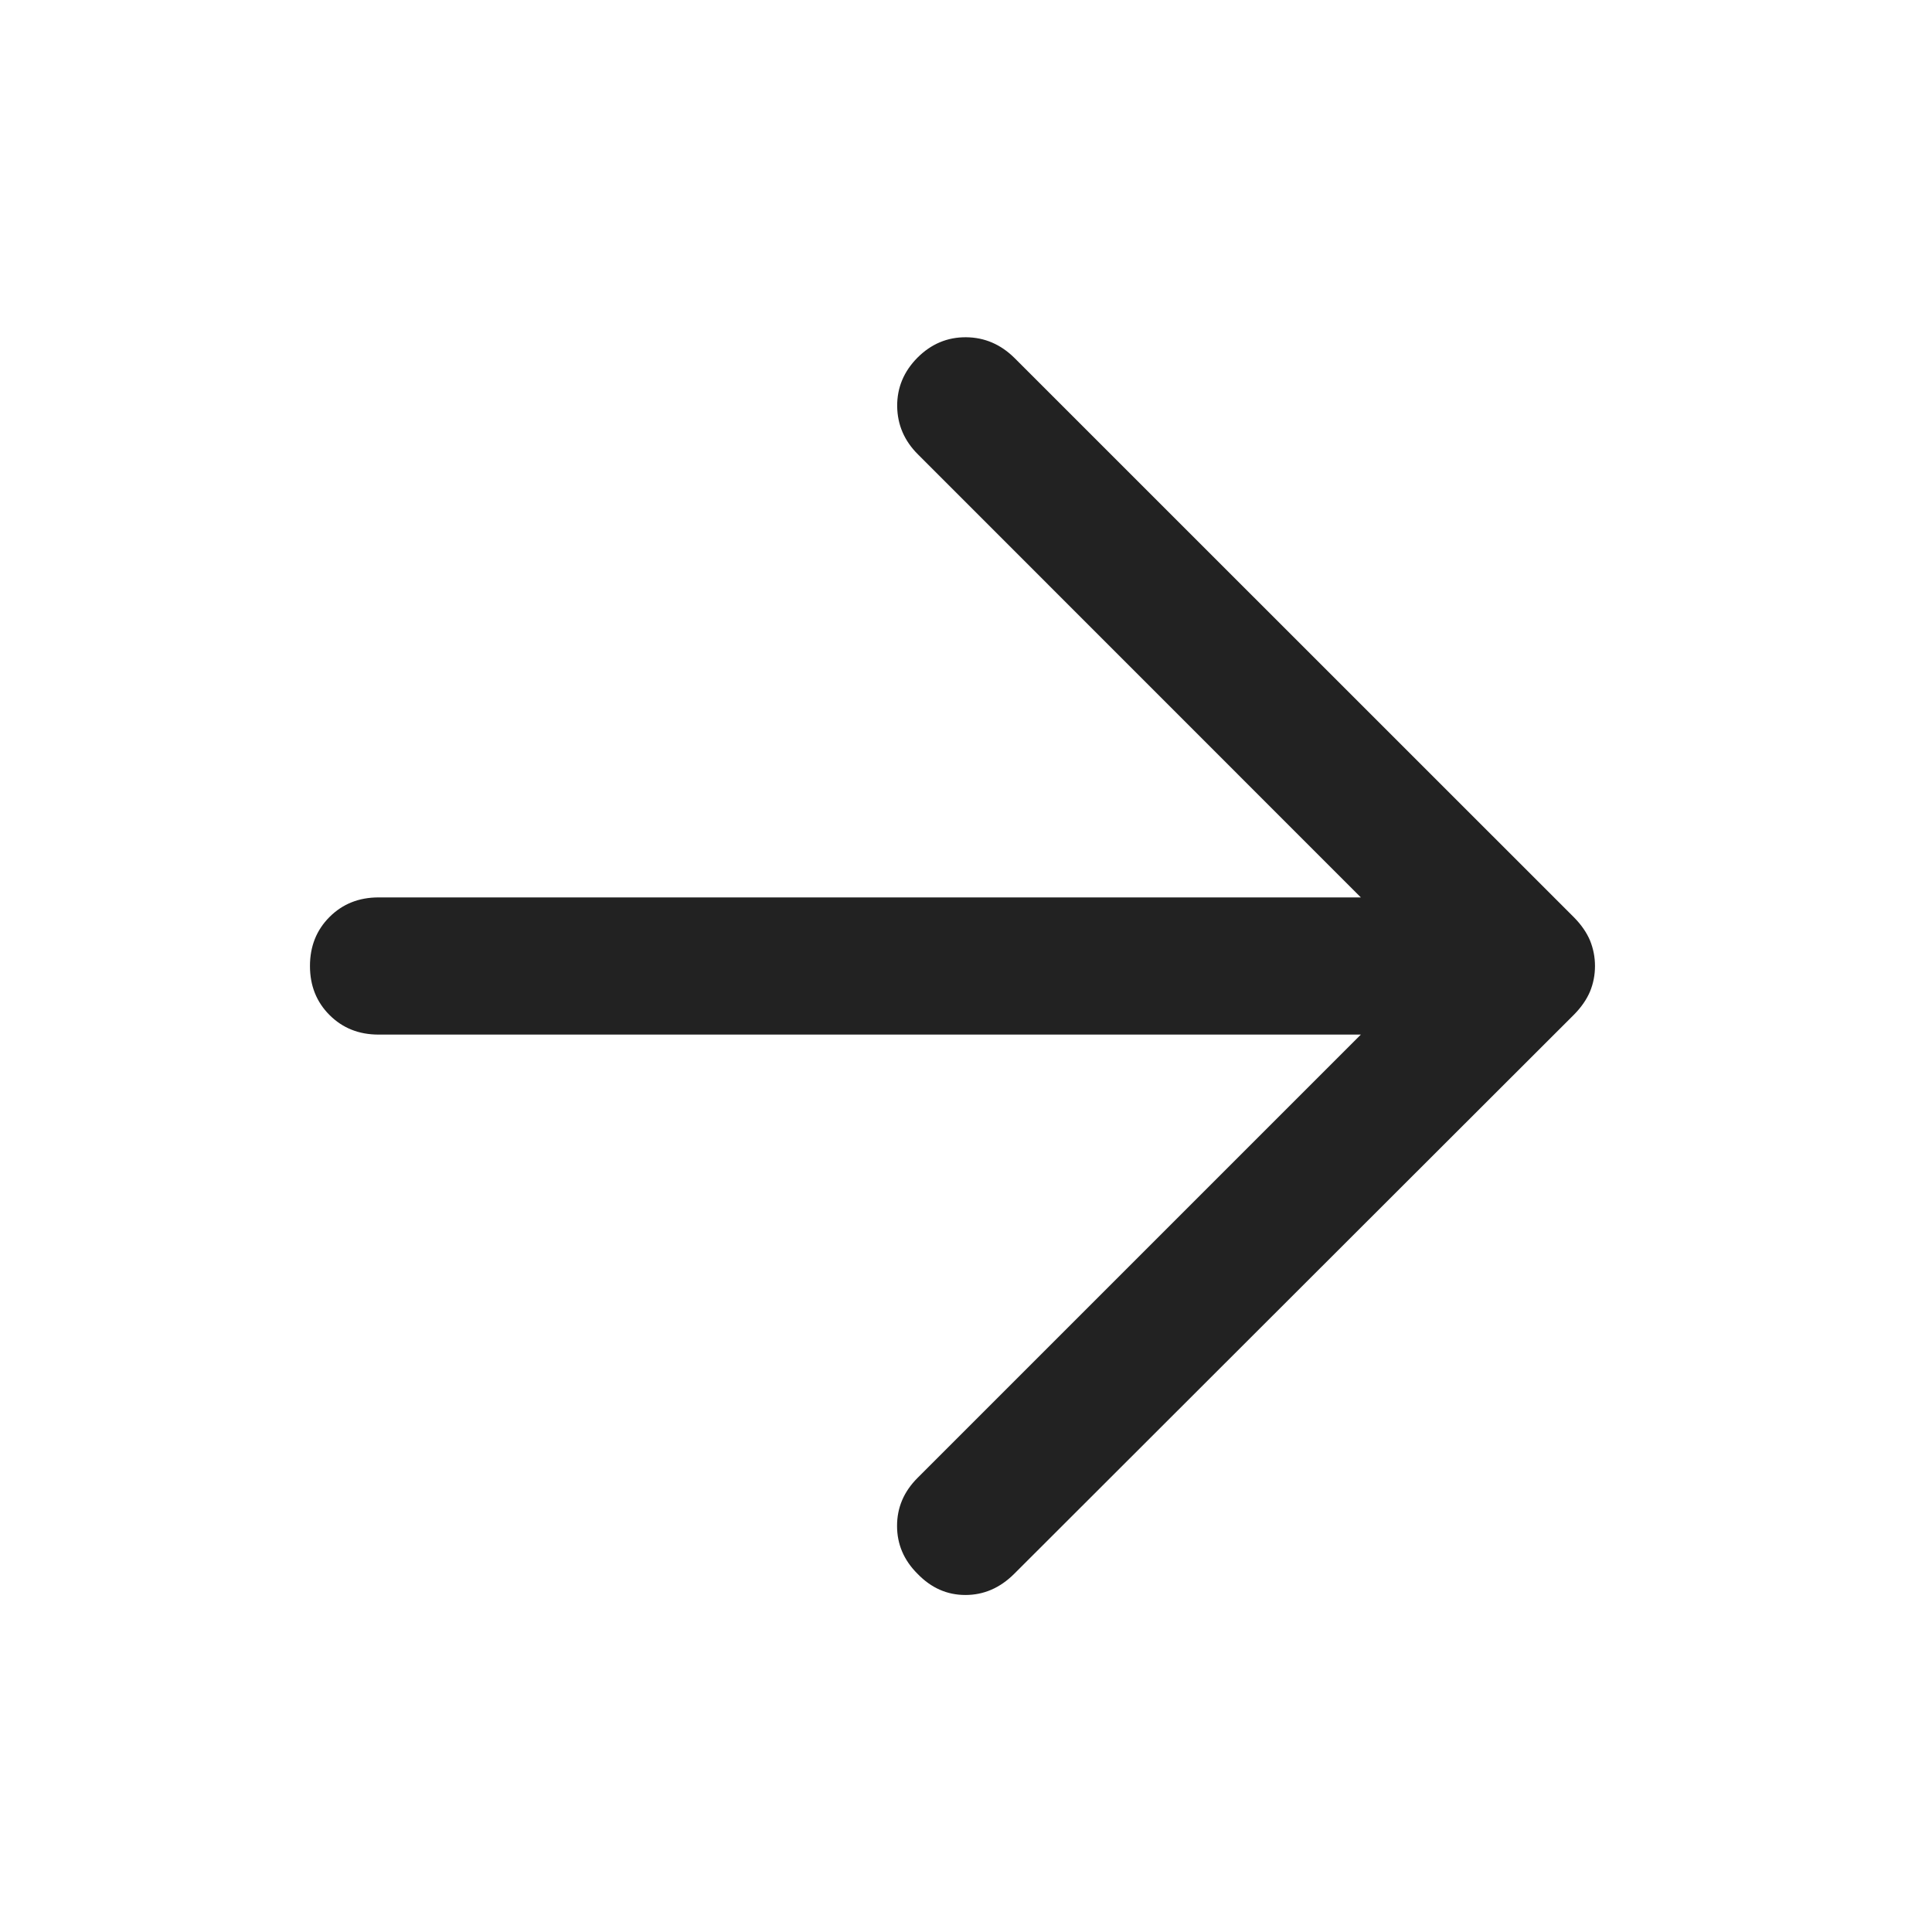 <svg width="16" height="16" viewBox="0 0 16 16" fill="none" xmlns="http://www.w3.org/2000/svg">
<path d="M11.27 8.568H3.135C2.972 8.568 2.837 8.514 2.729 8.406C2.621 8.298 2.567 8.163 2.567 8C2.567 7.837 2.621 7.702 2.729 7.594C2.837 7.486 2.972 7.432 3.135 7.432H11.27L7.603 3.764C7.489 3.651 7.432 3.518 7.43 3.364C7.429 3.21 7.485 3.076 7.598 2.962C7.712 2.848 7.846 2.792 8 2.793C8.154 2.794 8.288 2.852 8.402 2.965L13.036 7.598C13.096 7.659 13.14 7.723 13.168 7.789C13.195 7.856 13.209 7.926 13.209 8C13.209 8.075 13.195 8.145 13.168 8.211C13.14 8.277 13.096 8.341 13.036 8.402L8.398 13.035C8.281 13.151 8.147 13.209 7.995 13.209C7.844 13.209 7.712 13.151 7.599 13.034C7.485 12.921 7.429 12.788 7.429 12.637C7.429 12.485 7.485 12.353 7.599 12.239L11.27 8.568Z" fill="#222222"/>
</svg>

